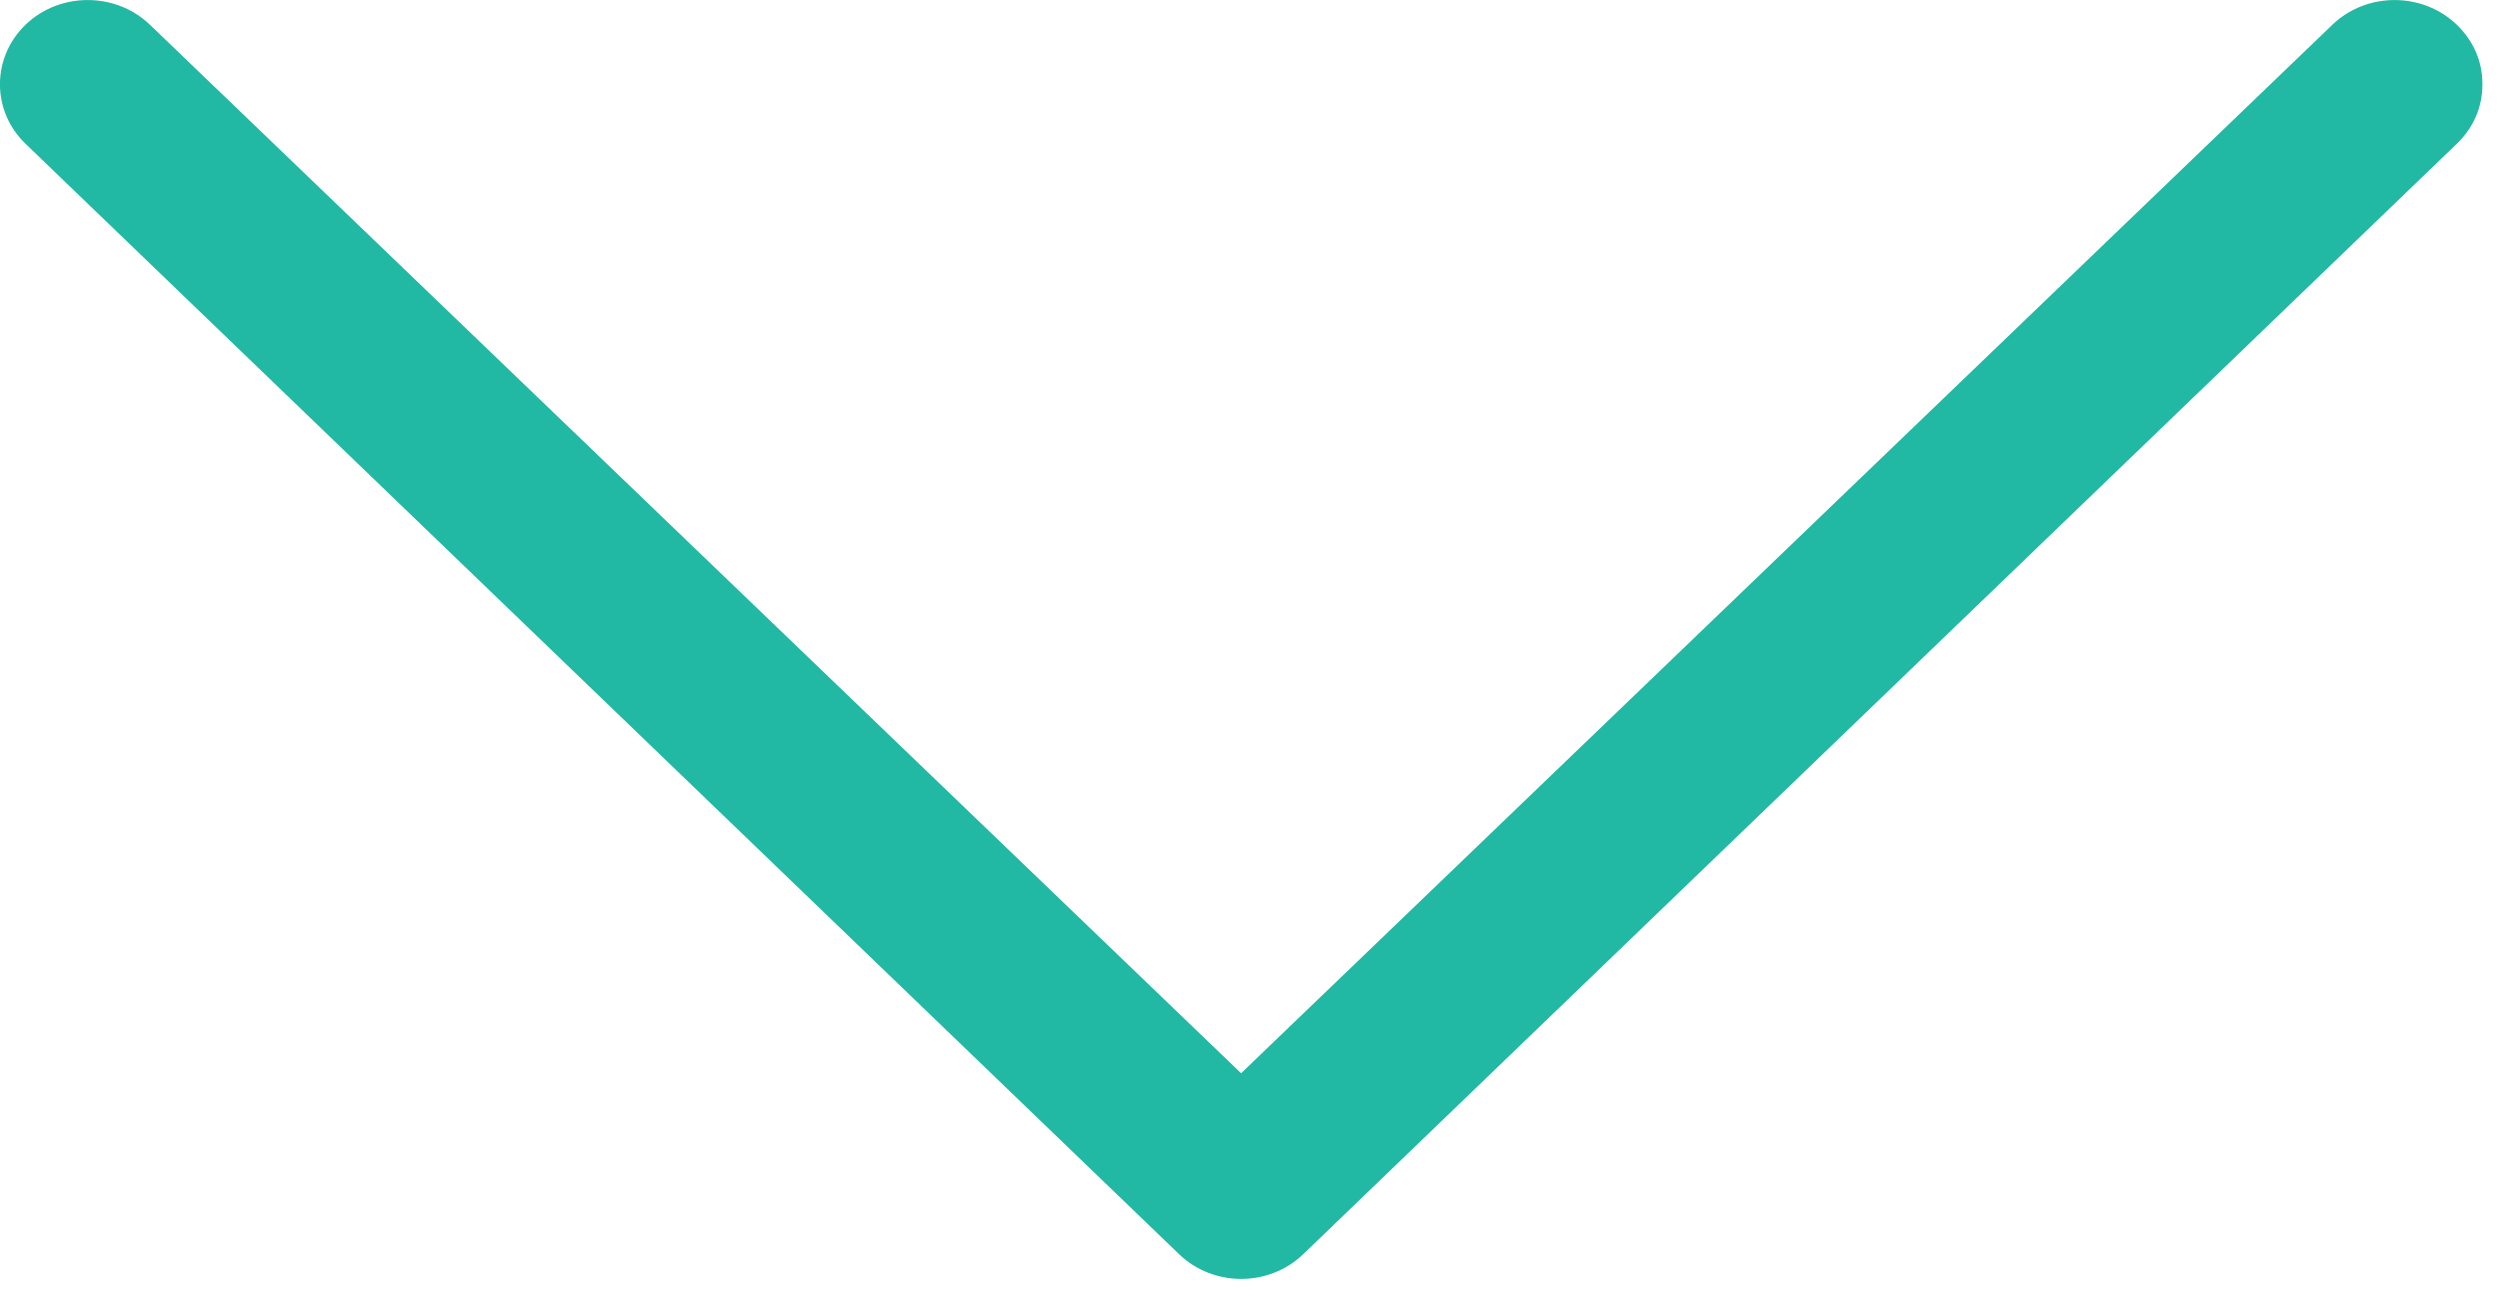 <?xml version="1.0" encoding="UTF-8"?>
<svg width="27px" height="14px" viewBox="0 0 27 14" version="1.1" xmlns="http://www.w3.org/2000/svg" xmlns:xlink="http://www.w3.org/1999/xlink">
    <!-- Generator: Sketch 52.5 (67469) - http://www.bohemiancoding.com/sketch -->
    <title>qa-arrow</title>
    <desc>Created with Sketch.</desc>
    <g id="Page-1" stroke="none" stroke-width="1" fill="none" fill-rule="evenodd">
        <g id="労働時間管理システム-導入支援" transform="translate(-687, -6809)" fill="#21B8A4">
            <g id="Group-2" transform="translate(270, 6687)">
                <path d="M435.757,142.033 C435.935,142.218 436.157,142.311 436.401,142.311 C436.645,142.311 436.867,142.218 437.045,142.033 C437.399,141.663 437.399,141.062 437.045,140.692 L425.72,128.905 L437.045,117.119 C437.399,116.749 437.399,116.147 437.045,115.778 C436.689,115.408 436.112,115.408 435.757,115.778 L423.766,128.235 C423.41,128.605 423.41,129.206 423.766,129.576 L435.757,142.033 Z" id="qa-arrow" transform="translate(430.405, 128.906) rotate(-90) translate(-430.405, -128.906) "></path>
            </g>
        </g>
    </g>
</svg>